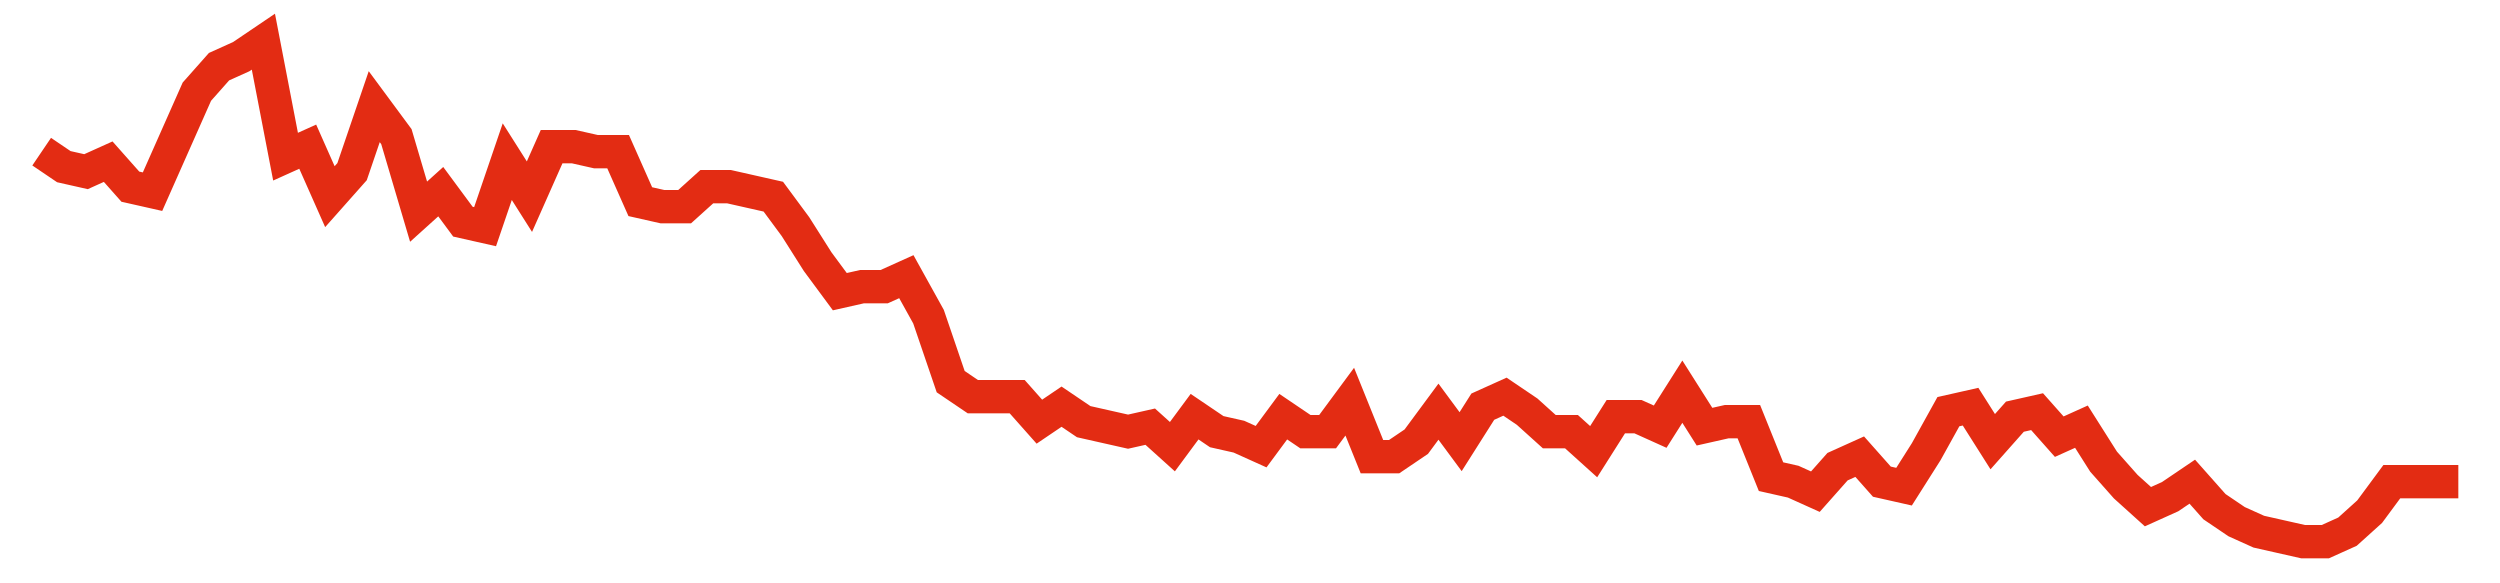 <svg width="300" height="70" viewBox="0 0 300 70" xmlns="http://www.w3.org/2000/svg">
    <path d="M 5,18.2 L 7.661,20 L 10.321,20.6 L 12.982,19.4 L 15.642,22.4 L 18.303,23 L 20.963,17 L 23.624,11 L 26.284,8 L 28.945,6.8 L 31.606,5 L 34.266,18.8 L 36.927,17.6 L 39.587,23.6 L 42.248,20.6 L 44.908,12.8 L 47.569,16.4 L 50.229,25.4 L 52.89,23 L 55.55,26.6 L 58.211,27.2 L 60.872,19.4 L 63.532,23.6 L 66.193,17.6 L 68.853,17.6 L 71.514,18.2 L 74.174,18.2 L 76.835,24.2 L 79.495,24.8 L 82.156,24.8 L 84.817,22.4 L 87.477,22.4 L 90.138,23 L 92.798,23.6 L 95.459,27.2 L 98.119,31.4 L 100.78,35 L 103.44,34.4 L 106.101,34.4 L 108.761,33.2 L 111.422,38 L 114.083,45.8 L 116.743,47.6 L 119.404,47.6 L 122.064,47.6 L 124.725,50.6 L 127.385,48.8 L 130.046,50.6 L 132.706,51.2 L 135.367,51.8 L 138.028,51.2 L 140.688,53.6 L 143.349,50 L 146.009,51.8 L 148.67,52.4 L 151.33,53.6 L 153.991,50 L 156.651,51.8 L 159.312,51.8 L 161.972,48.2 L 164.633,54.8 L 167.294,54.8 L 169.954,53 L 172.615,49.4 L 175.275,53 L 177.936,48.8 L 180.596,47.6 L 183.257,49.4 L 185.917,51.8 L 188.578,51.8 L 191.239,54.2 L 193.899,50 L 196.56,50 L 199.22,51.2 L 201.881,47 L 204.541,51.2 L 207.202,50.6 L 209.862,50.6 L 212.523,57.2 L 215.183,57.8 L 217.844,59 L 220.505,56 L 223.165,54.8 L 225.826,57.8 L 228.486,58.4 L 231.147,54.2 L 233.807,49.4 L 236.468,48.8 L 239.128,53 L 241.789,50 L 244.45,49.4 L 247.11,52.4 L 249.771,51.2 L 252.431,55.4 L 255.092,58.4 L 257.752,60.8 L 260.413,59.6 L 263.073,57.8 L 265.734,60.8 L 268.394,62.6 L 271.055,63.8 L 273.716,64.4 L 276.376,65 L 279.037,65 L 281.697,63.8 L 284.358,61.4 L 287.018,57.8 L 289.679,57.8 L 292.339,57.8 L 295,57.8" fill="none" stroke="#E32C13" stroke-width="4"/>
</svg>